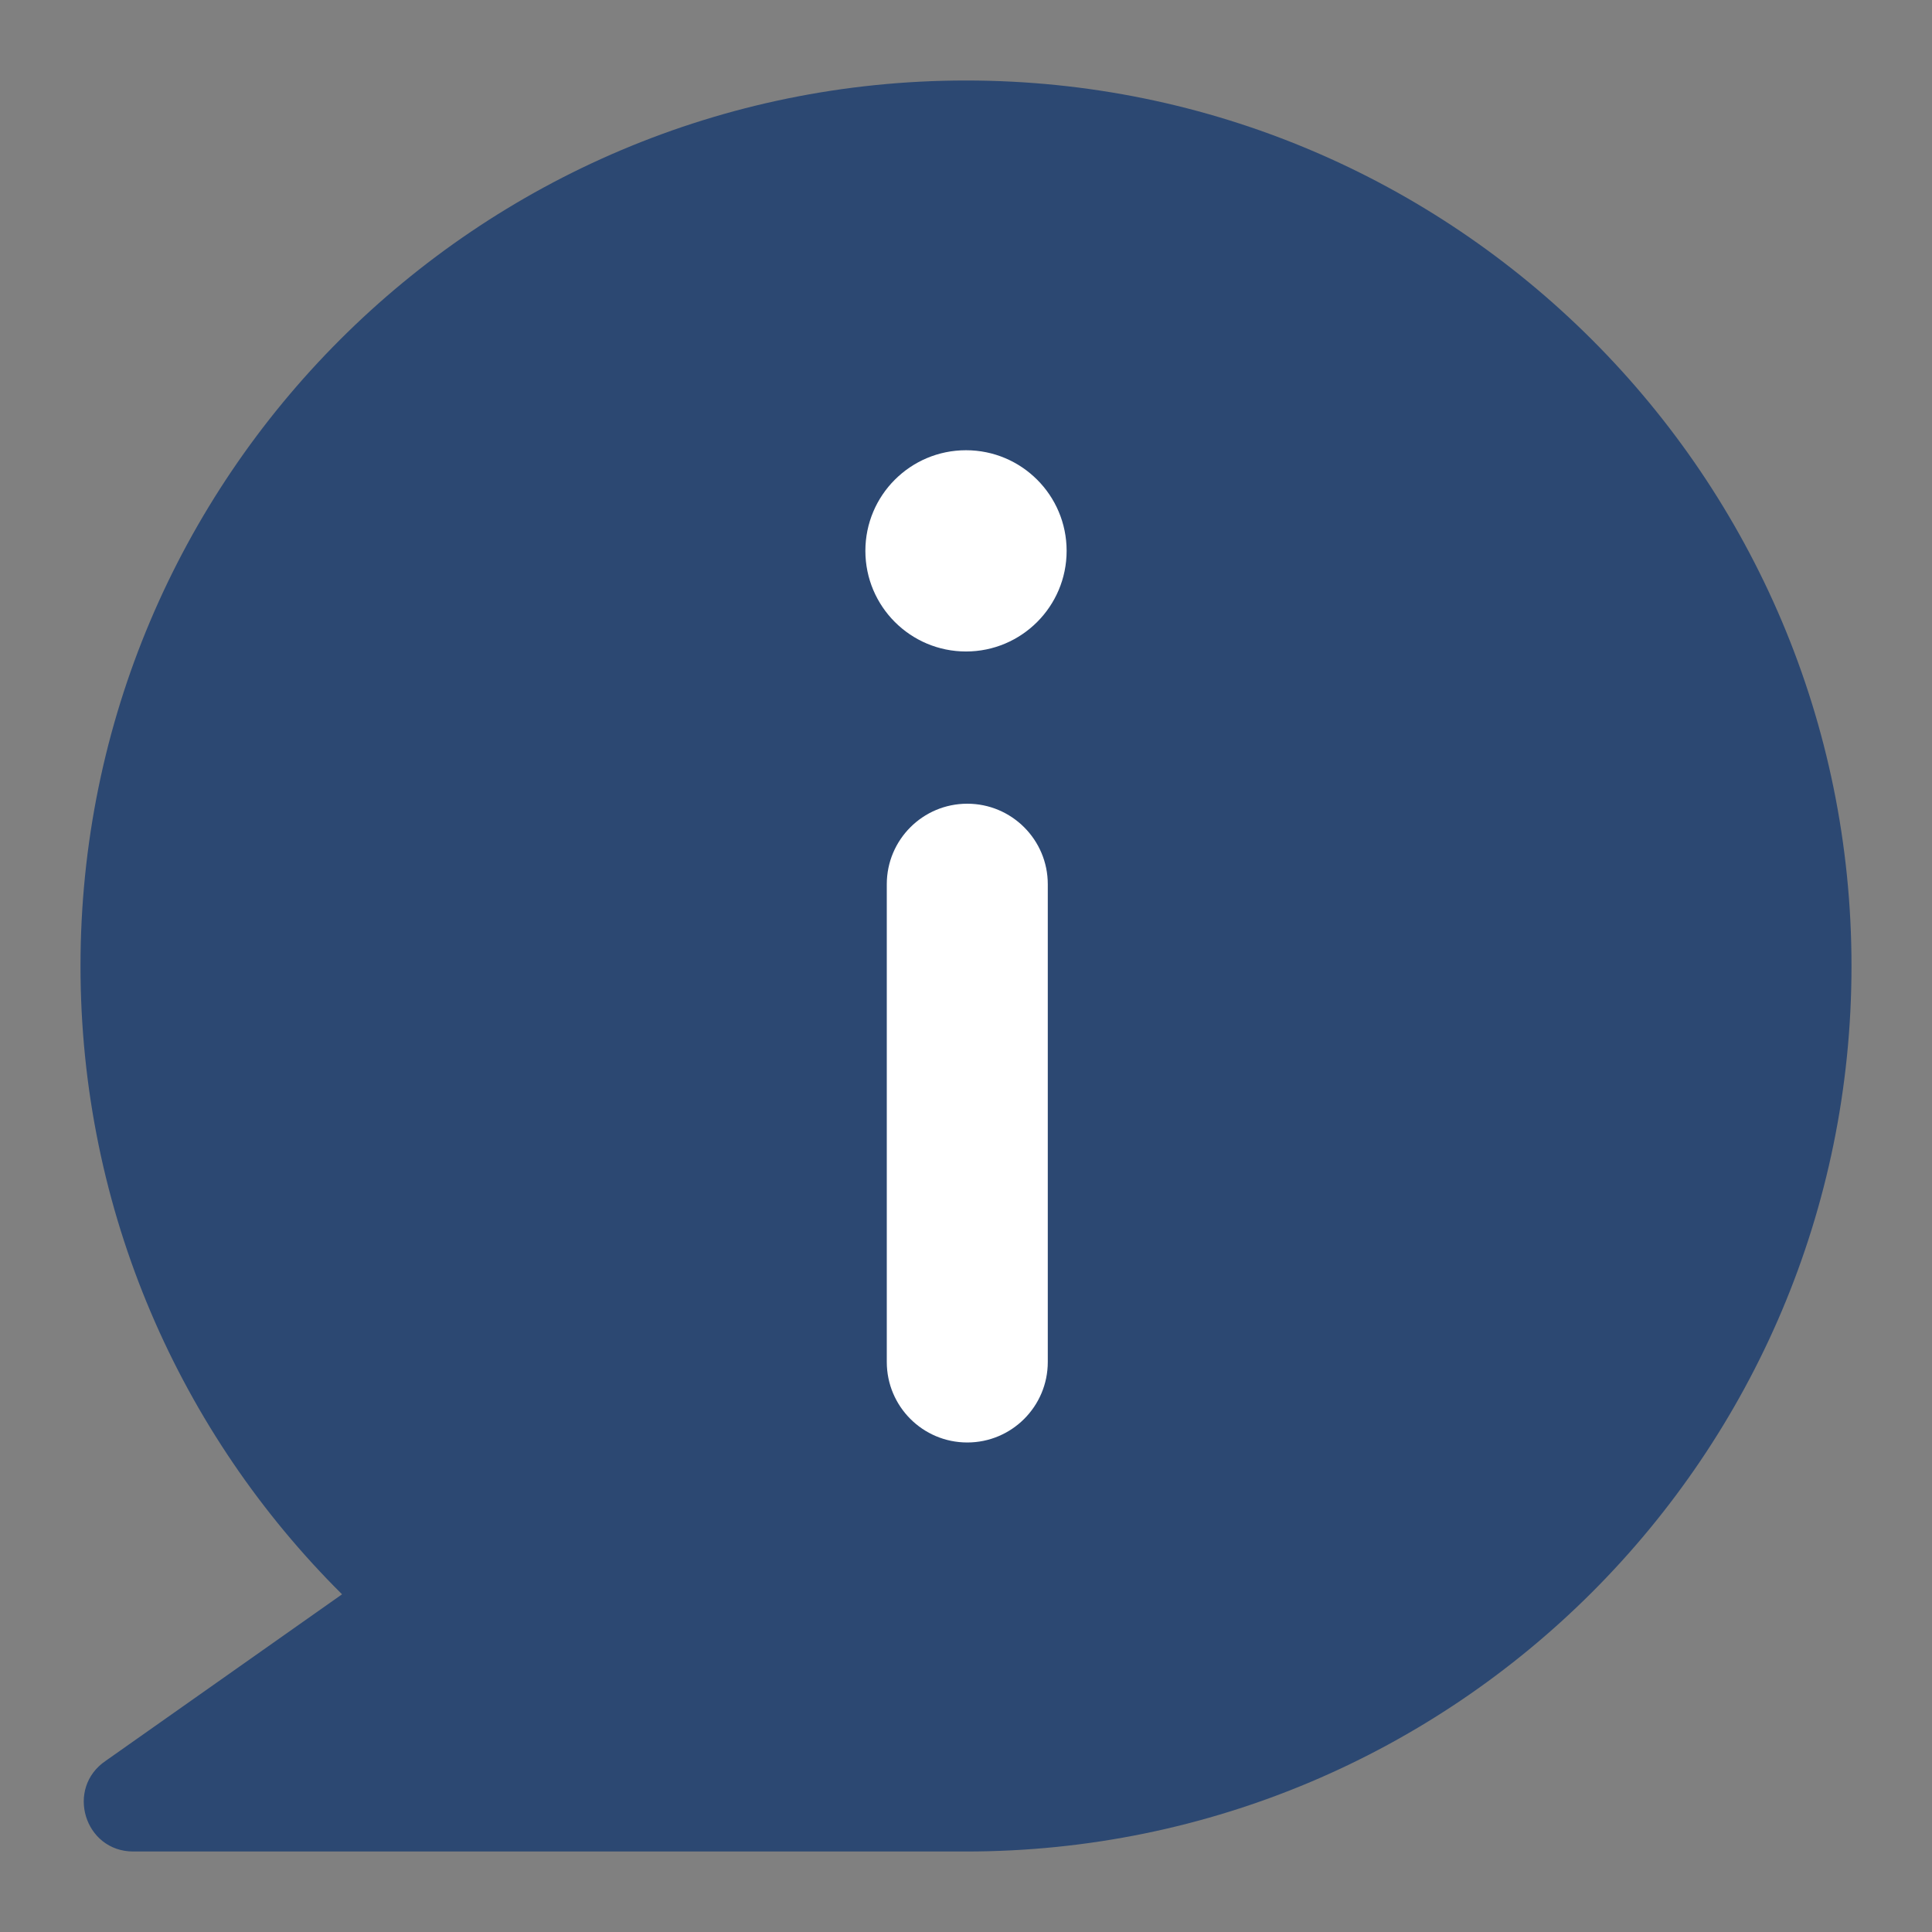 <?xml version="1.0" encoding="UTF-8"?>
<svg xmlns="http://www.w3.org/2000/svg" width="24" height="24" viewBox="0 0 24 24" fill="none">
  <rect x="0" y="0" width="24" height="24" fill="#808080" stroke="none"/>
  <path d="M23 12C23 18.075 18.075 23 12 23C10.63 23 4.825 23 1.656 23C1.048 23 0.81 22.213 1.314 21.873L4.249 19.805C2.243 17.813 1 15.051 1 12C1 5.925 5.925 1 12 1C18.075 1 23 5.925 23 12Z" fill="#2C4872"></path>
  <path fill-rule="evenodd" clip-rule="evenodd" d="M12 8.093C12.69 8.093 13.25 7.533 13.25 6.843C13.25 6.152 12.69 5.593 12 5.593C11.31 5.593 10.75 6.152 10.75 6.843C10.75 7.533 11.31 8.093 12 8.093ZM13.016 10.984C13.016 10.432 12.568 9.984 12.016 9.984C11.463 9.984 11.016 10.432 11.016 10.984L11.016 16.919C11.016 17.471 11.463 17.919 12.016 17.919C12.568 17.919 13.016 17.471 13.016 16.919L13.016 10.984Z" fill="white"></path>
</svg>
